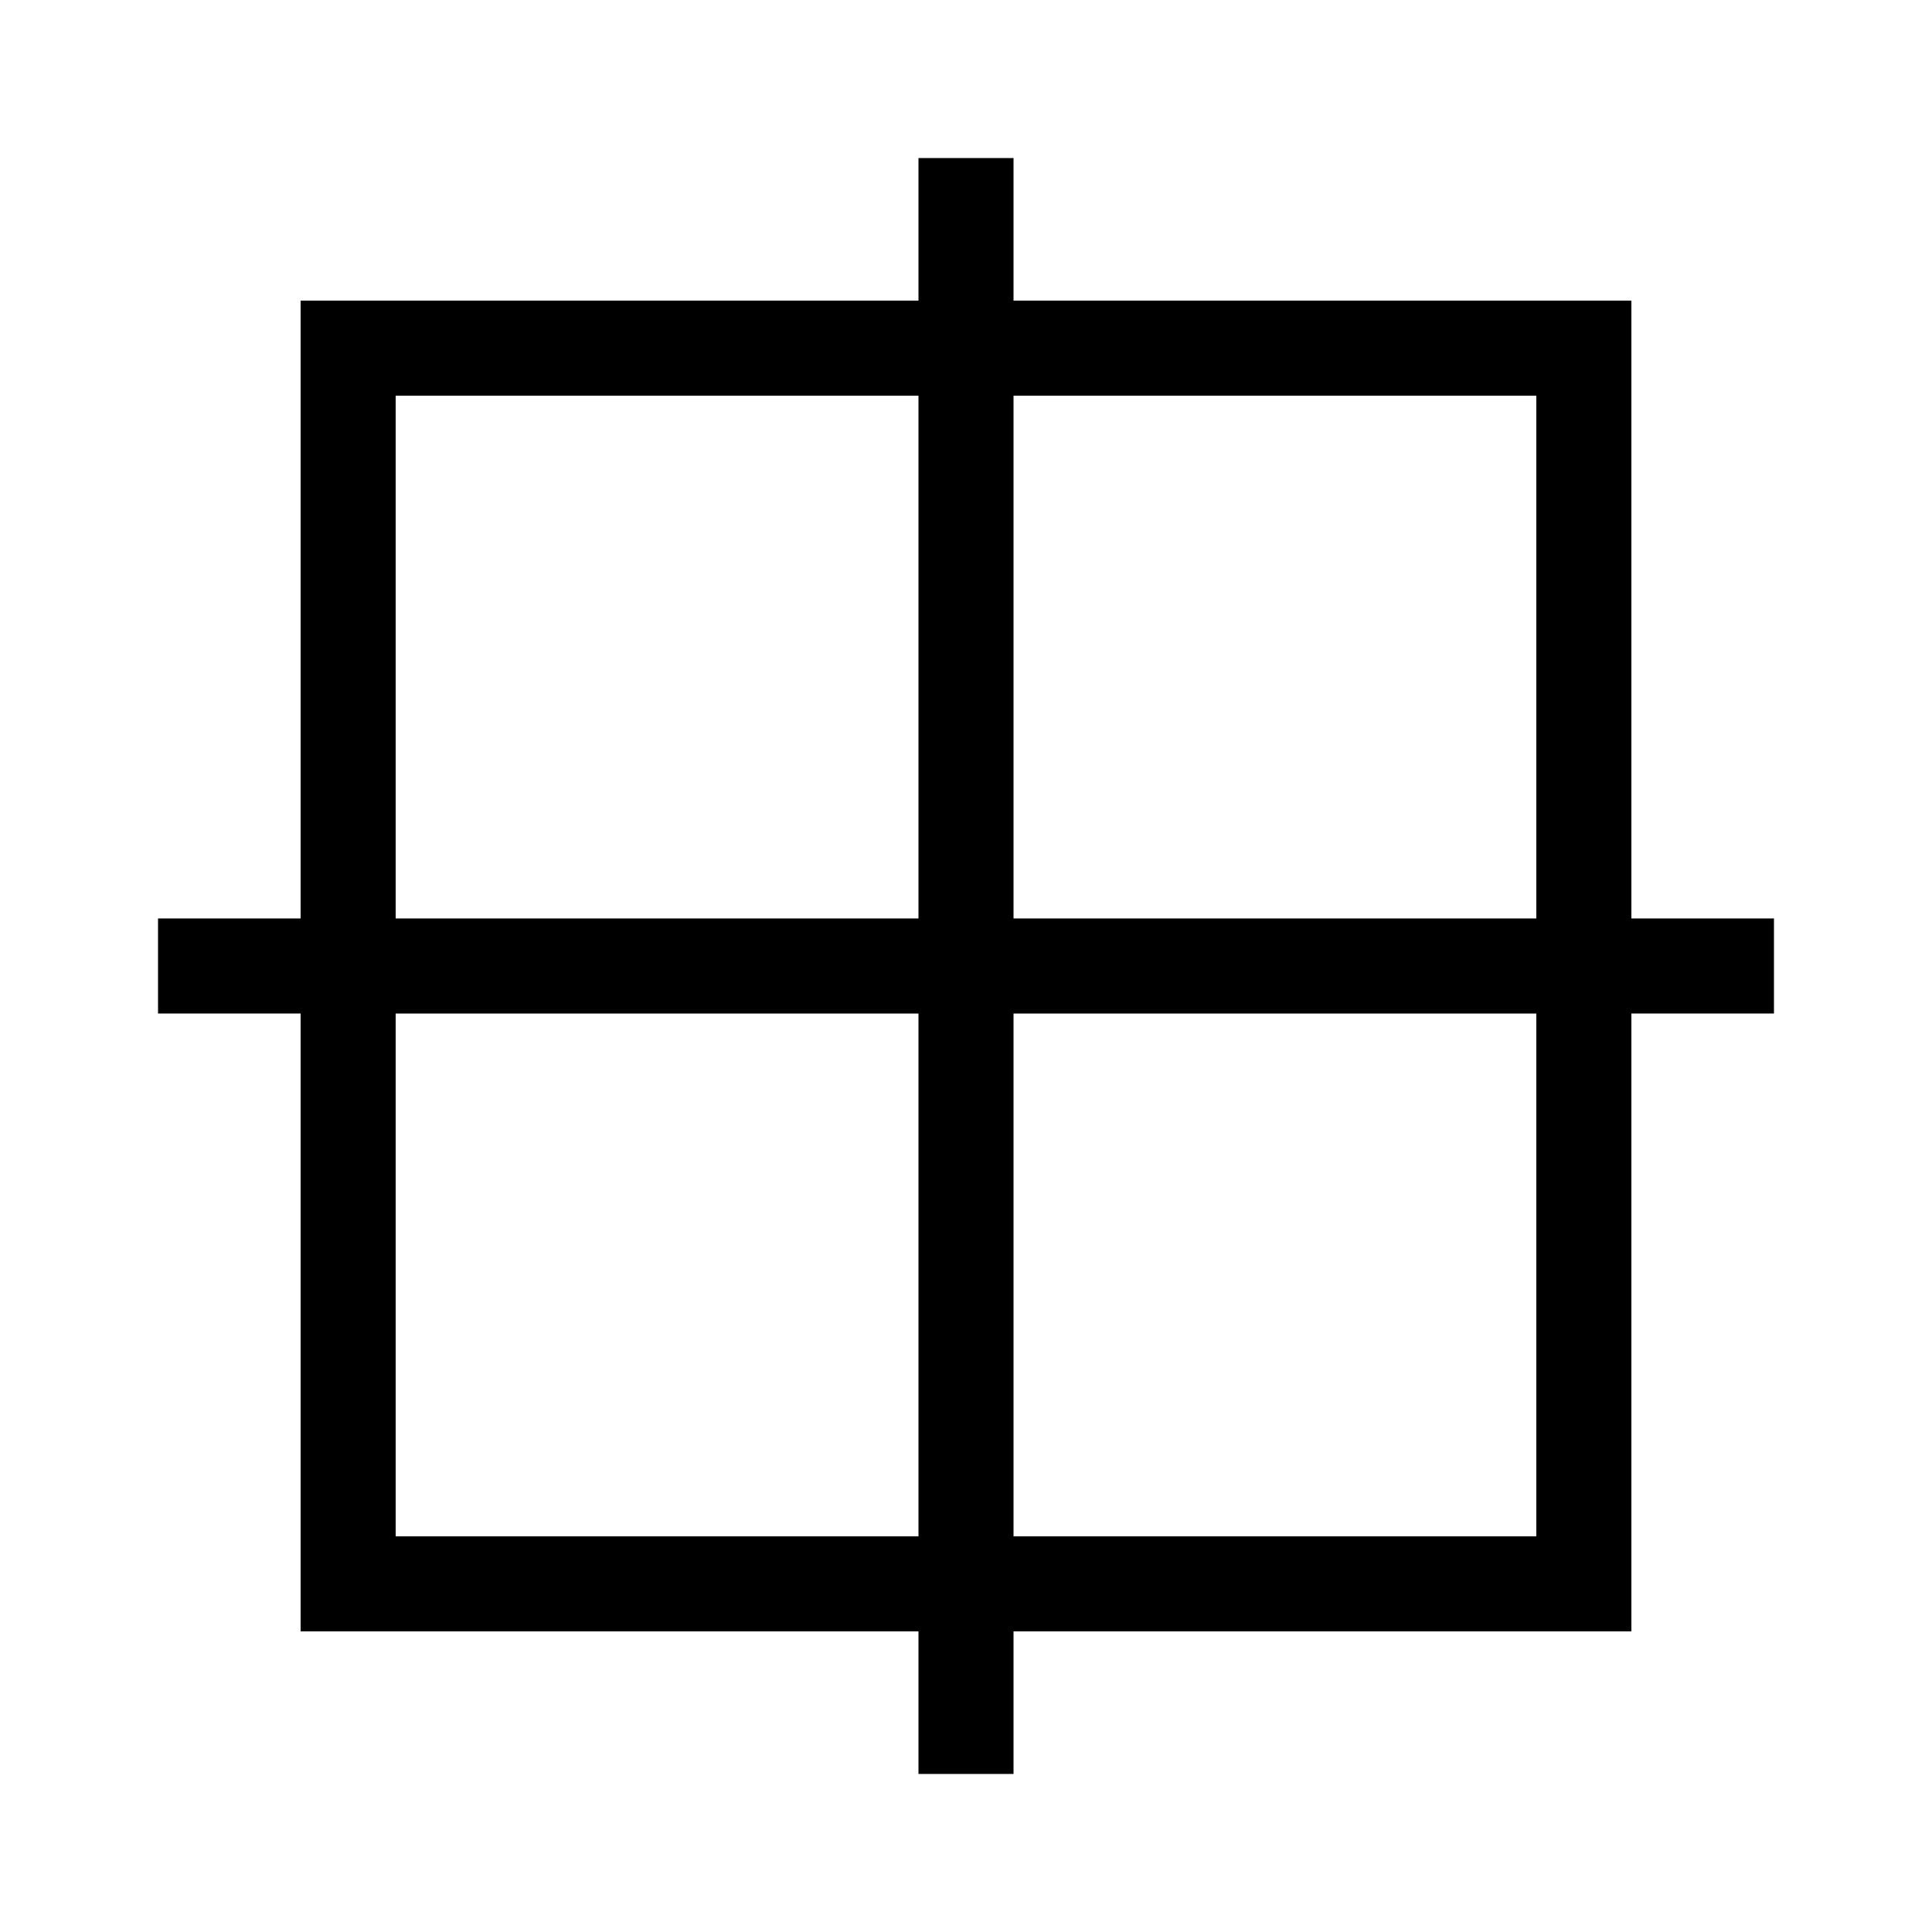 <?xml version="1.0" encoding="UTF-8"?>
<!-- Uploaded to: SVG Repo, www.svgrepo.com, Generator: SVG Repo Mixer Tools -->
<svg fill="#000000" width="800px" height="800px" version="1.1" viewBox="144 144 512 512" xmlns="http://www.w3.org/2000/svg">
 <path d="m614.12 387.4h-37.785v-163.73h-163.74v-37.785h-25.191v37.785h-163.74v163.73h-37.785v25.191h37.785v163.74h163.74v37.785h25.191v-37.785h163.74v-163.74h37.785zm-62.977-138.54v138.54h-138.55v-138.54zm-302.29 0h138.55v138.54h-138.55zm0 302.29v-138.55h138.55v138.55zm302.29 0h-138.55v-138.55h138.55z"/>
</svg>